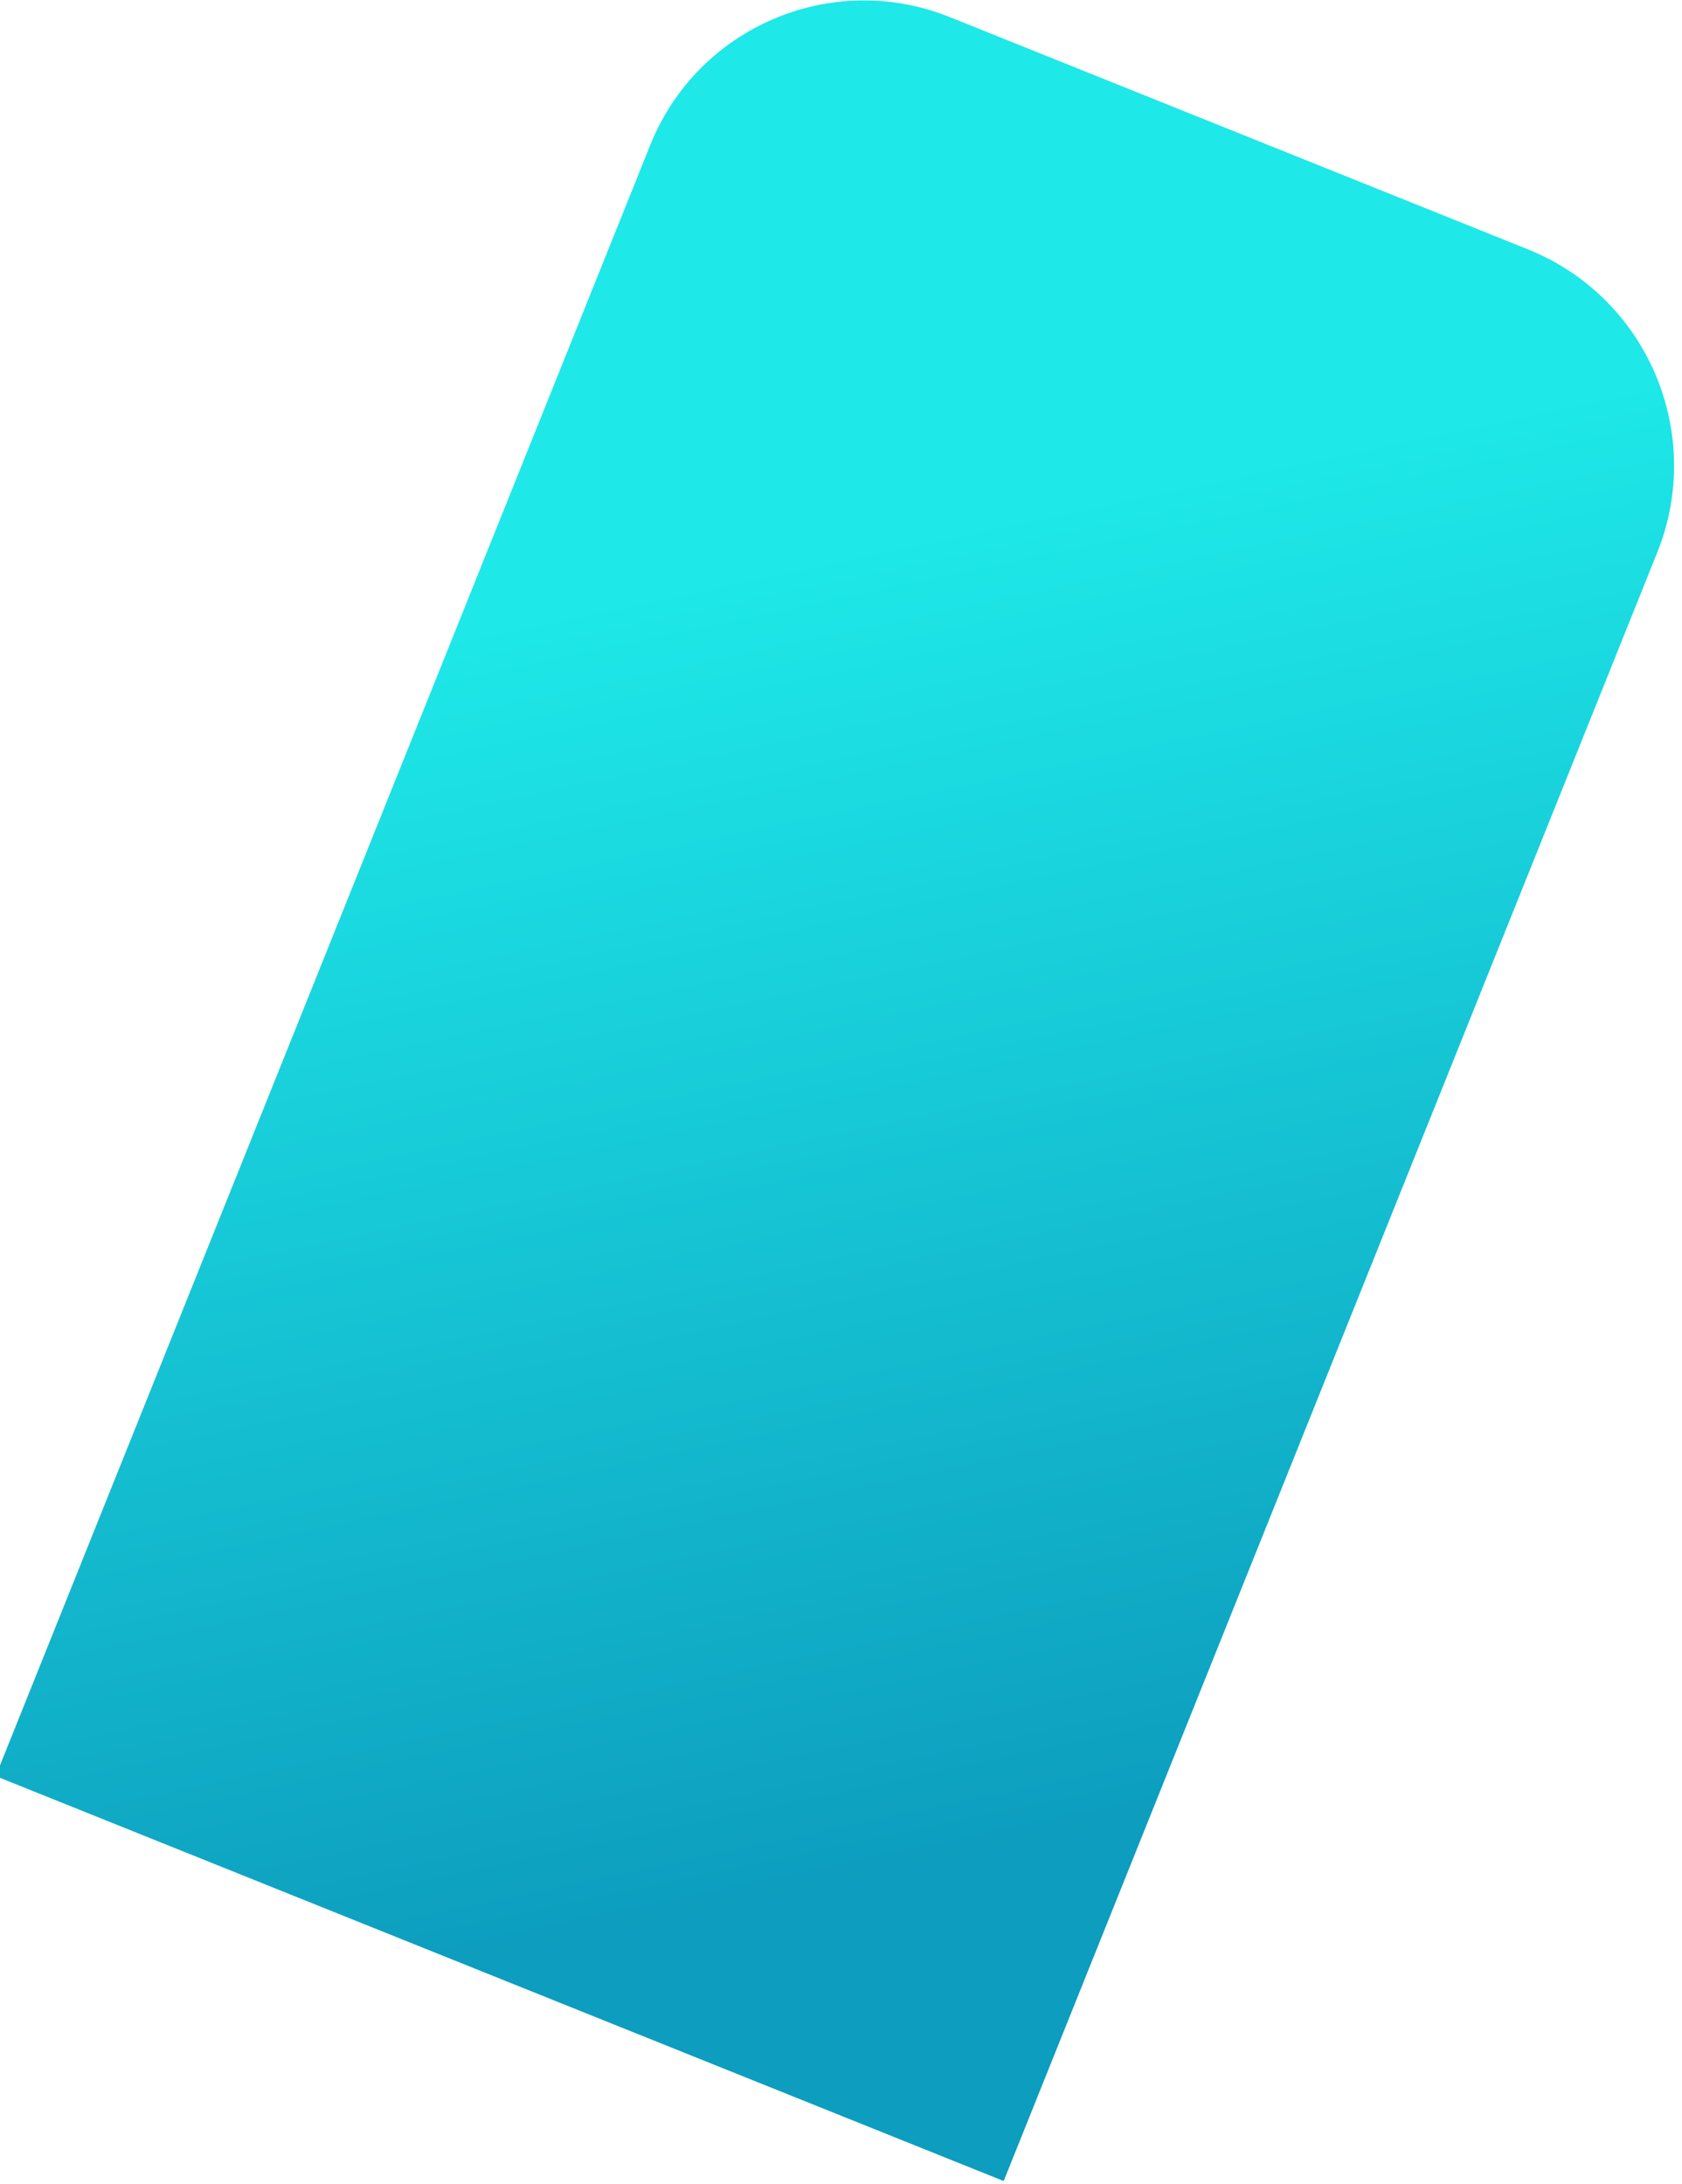 <?xml version="1.0" encoding="UTF-8" standalone="no"?> <svg xmlns="http://www.w3.org/2000/svg" xmlns:xlink="http://www.w3.org/1999/xlink" xmlns:serif="http://www.serif.com/" width="100%" height="100%" viewBox="0 0 315 409" xml:space="preserve" style="fill-rule:evenodd;clip-rule:evenodd;stroke-linejoin:round;stroke-miterlimit:2;"> <g transform="matrix(1,0,0,1,-4690.3,-525.185)"> <g transform="matrix(1.073,0,0,1,-322.234,434.999)"> <g transform="matrix(2.03,0.875,0.815,-2.179,3490.66,-135.369)"> <path d="M675.85,-19.563L589.184,-19.563L589.184,120.618C589.184,130.765 597.41,138.99 607.556,138.99L657.261,138.99C667.527,138.99 675.85,130.667 675.85,120.401L675.85,-19.563Z" style="fill:url(#_Linear1);"></path> </g> </g> </g> <defs> <linearGradient id="_Linear1" x1="0" y1="0" x2="1" y2="0" gradientUnits="userSpaceOnUse" gradientTransform="matrix(59.536,-86.609,-86.609,-59.536,624.642,102.92)"><stop offset="0" style="stop-color:rgb(30,232,232);stop-opacity:1"></stop><stop offset="1" style="stop-color:rgb(13,157,190);stop-opacity:1"></stop></linearGradient> </defs> </svg> 